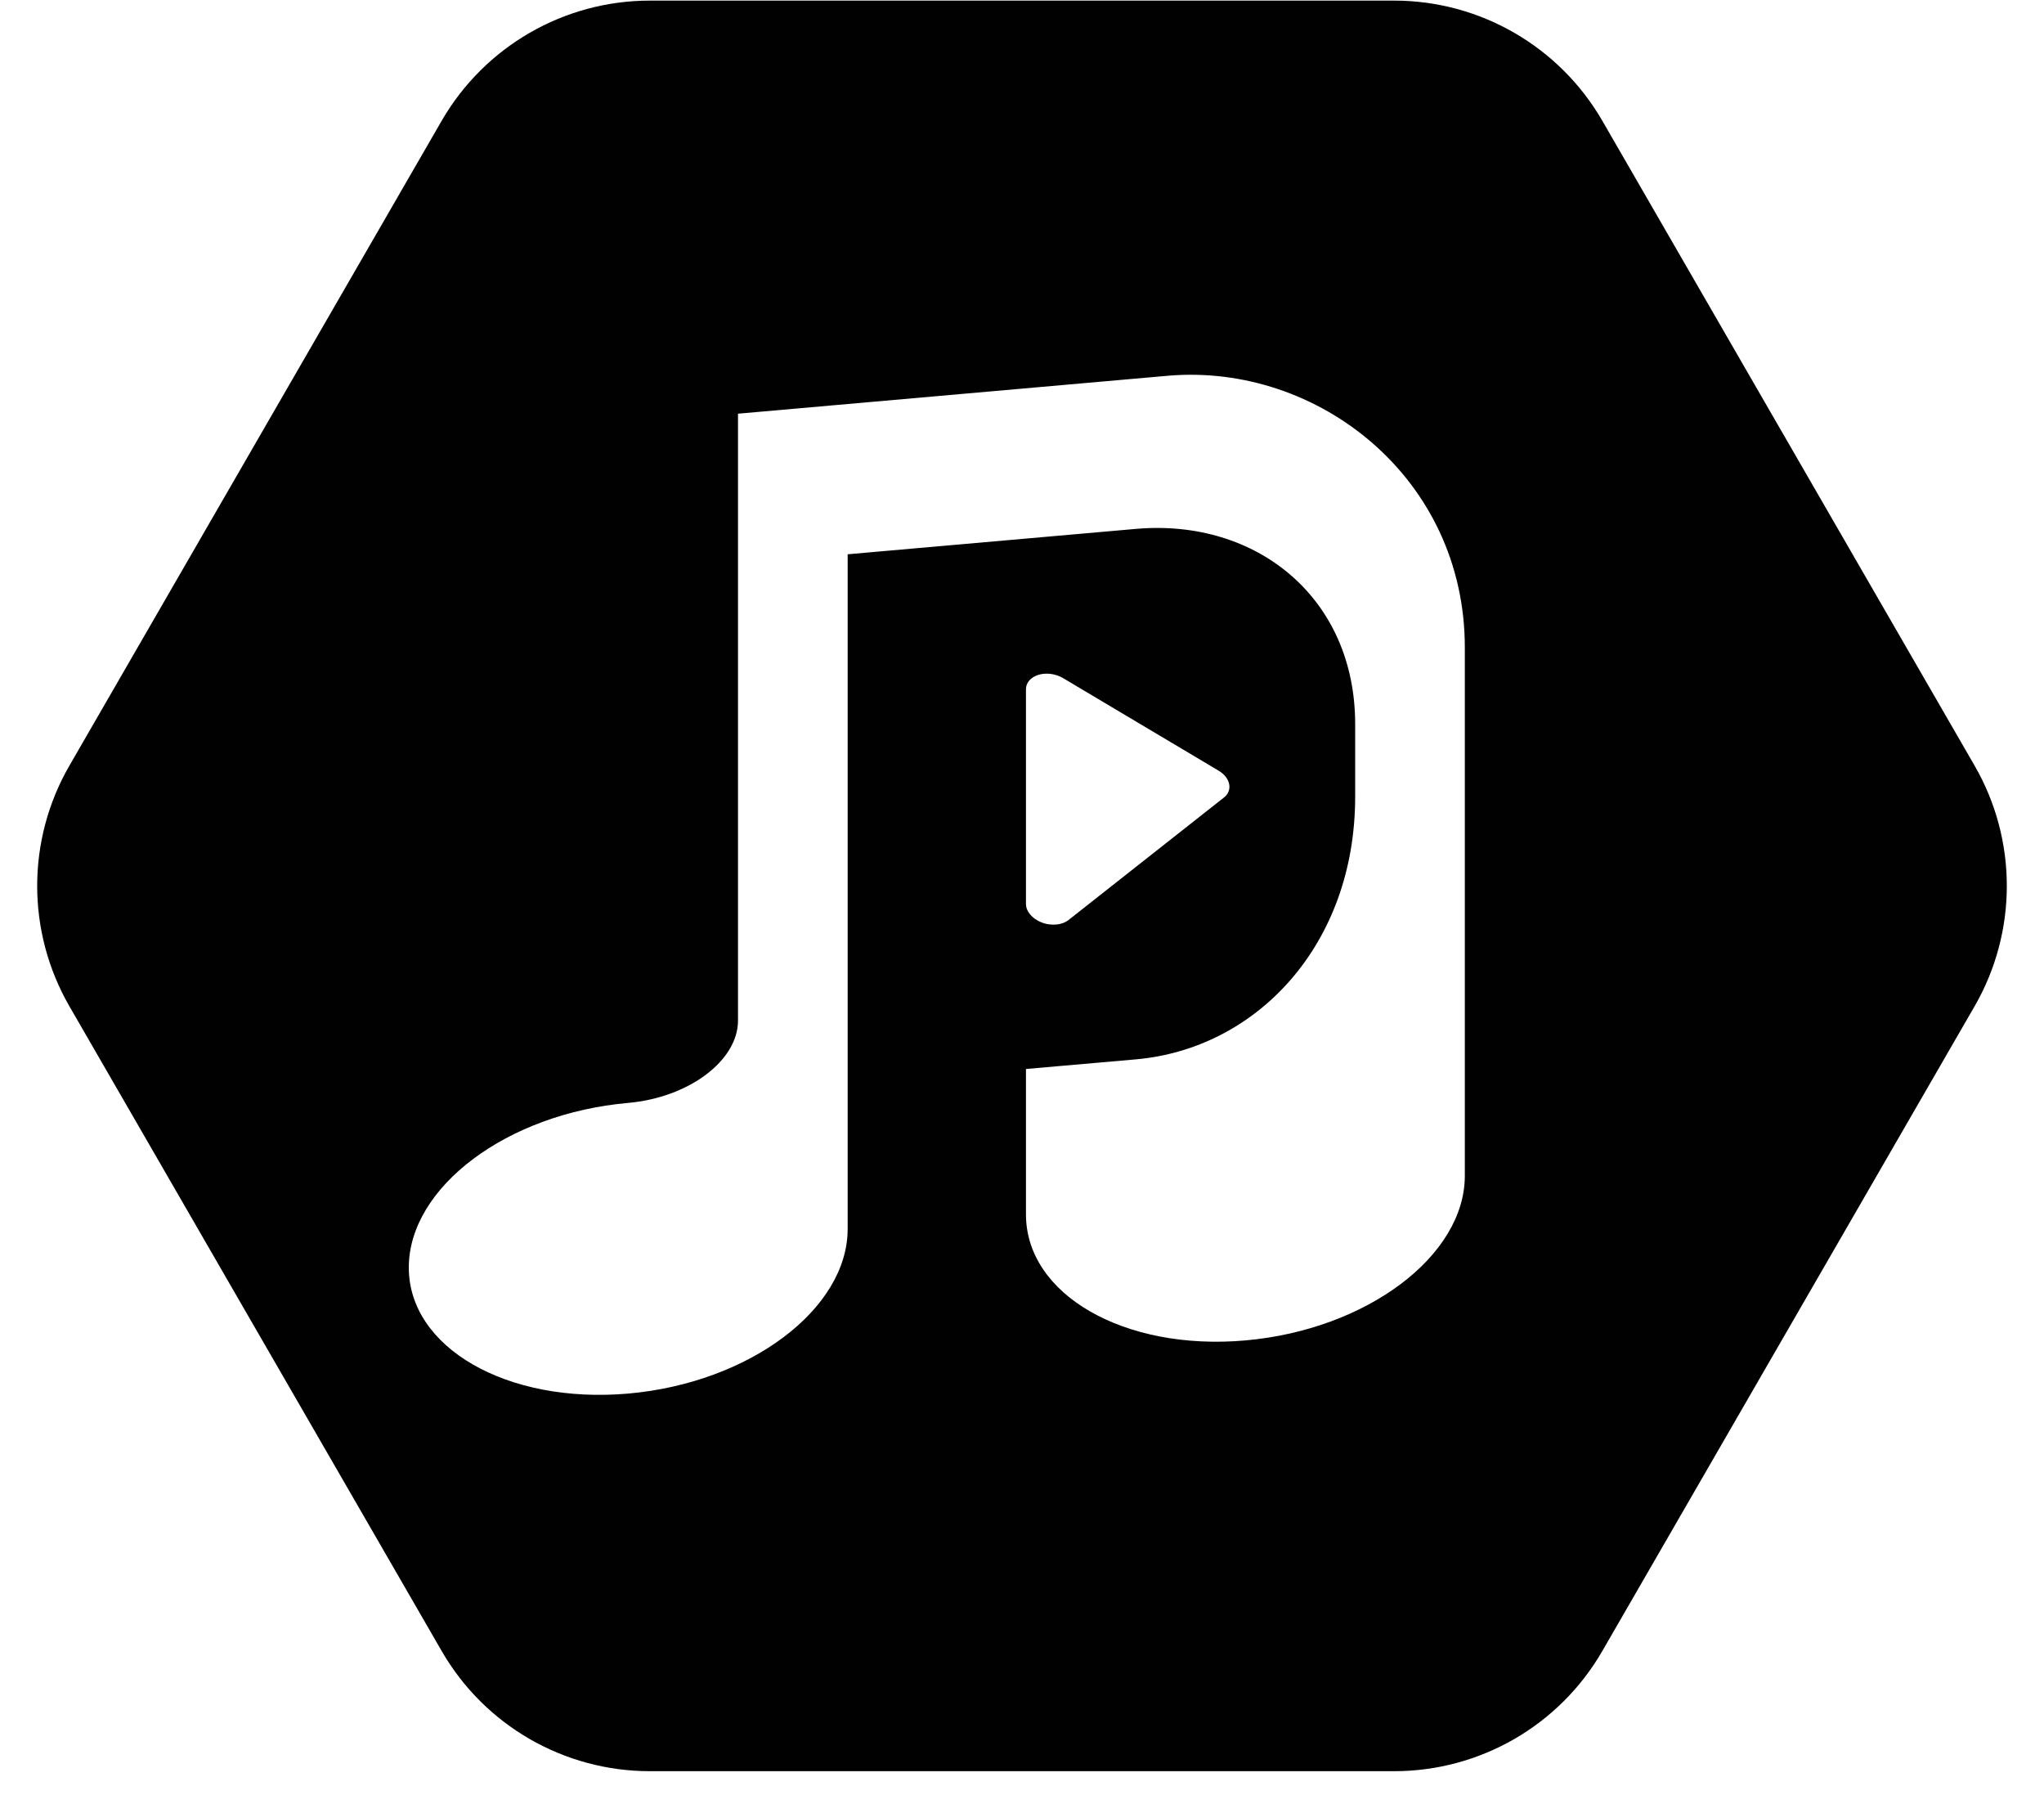 <?xml version="1.0" encoding="UTF-8"?>
<svg width="17px" height="15px" viewBox="0 0 17 15" version="1.1" xmlns="http://www.w3.org/2000/svg" xmlns:xlink="http://www.w3.org/1999/xlink">
    <!-- Generator: Sketch 53.2 (72643) - https://sketchapp.com -->
    <title>LogoIconSolid</title>
    <desc>Created with Sketch.</desc>
    <g id="Page-1" stroke="none" stroke-width="1" fill="none" fill-rule="evenodd">
        <g id="LogoIconSolid" fill="#010101">
            <path d="M0.577,6.367 L3.673,1.005 C4.03,0.387 4.69,0.005 5.405,0.005 L11.595,0.005 C12.31,0.005 12.97,0.387 13.327,1.005 L16.423,6.367 C16.78,6.985 16.78,7.748 16.423,8.367 L13.327,13.728 C12.97,14.347 12.31,14.728 11.595,14.728 L5.405,14.728 C4.69,14.728 4.03,14.347 3.673,13.728 L0.577,8.367 C0.22,7.748 0.22,6.985 0.577,6.367 Z M8.733,7.687 C8.789,7.693 8.843,7.682 8.882,7.654 L10.174,6.636 C10.214,6.608 10.232,6.565 10.223,6.52 C10.214,6.475 10.18,6.433 10.128,6.404 L8.837,5.636 C8.805,5.618 8.769,5.607 8.733,5.603 C8.699,5.6 8.666,5.602 8.635,5.612 C8.572,5.632 8.533,5.677 8.533,5.731 L8.533,7.517 C8.533,7.578 8.584,7.639 8.662,7.67 C8.685,7.679 8.709,7.685 8.733,7.687 Z M6.138,3.44 L6.138,4.286 L6.138,4.689 L6.138,8.486 C6.138,8.82 5.729,9.126 5.225,9.171 C4.217,9.259 3.4,9.872 3.4,10.54 C3.4,11.207 4.217,11.676 5.225,11.588 C6.233,11.499 7.05,10.886 7.05,10.219 L7.05,4.609 L9.446,4.398 C10.454,4.309 11.271,4.974 11.271,6.021 L11.271,6.625 C11.271,7.854 10.454,8.721 9.446,8.809 L8.533,8.889 L8.533,10.098 C8.533,10.765 9.35,11.235 10.358,11.146 C11.366,11.057 12.183,10.444 12.183,9.777 L12.183,5.384 C12.183,3.975 10.962,3.02 9.719,3.124 L6.138,3.44 Z" id="Combined-Shape"></path>
        </g>
    </g>
</svg>